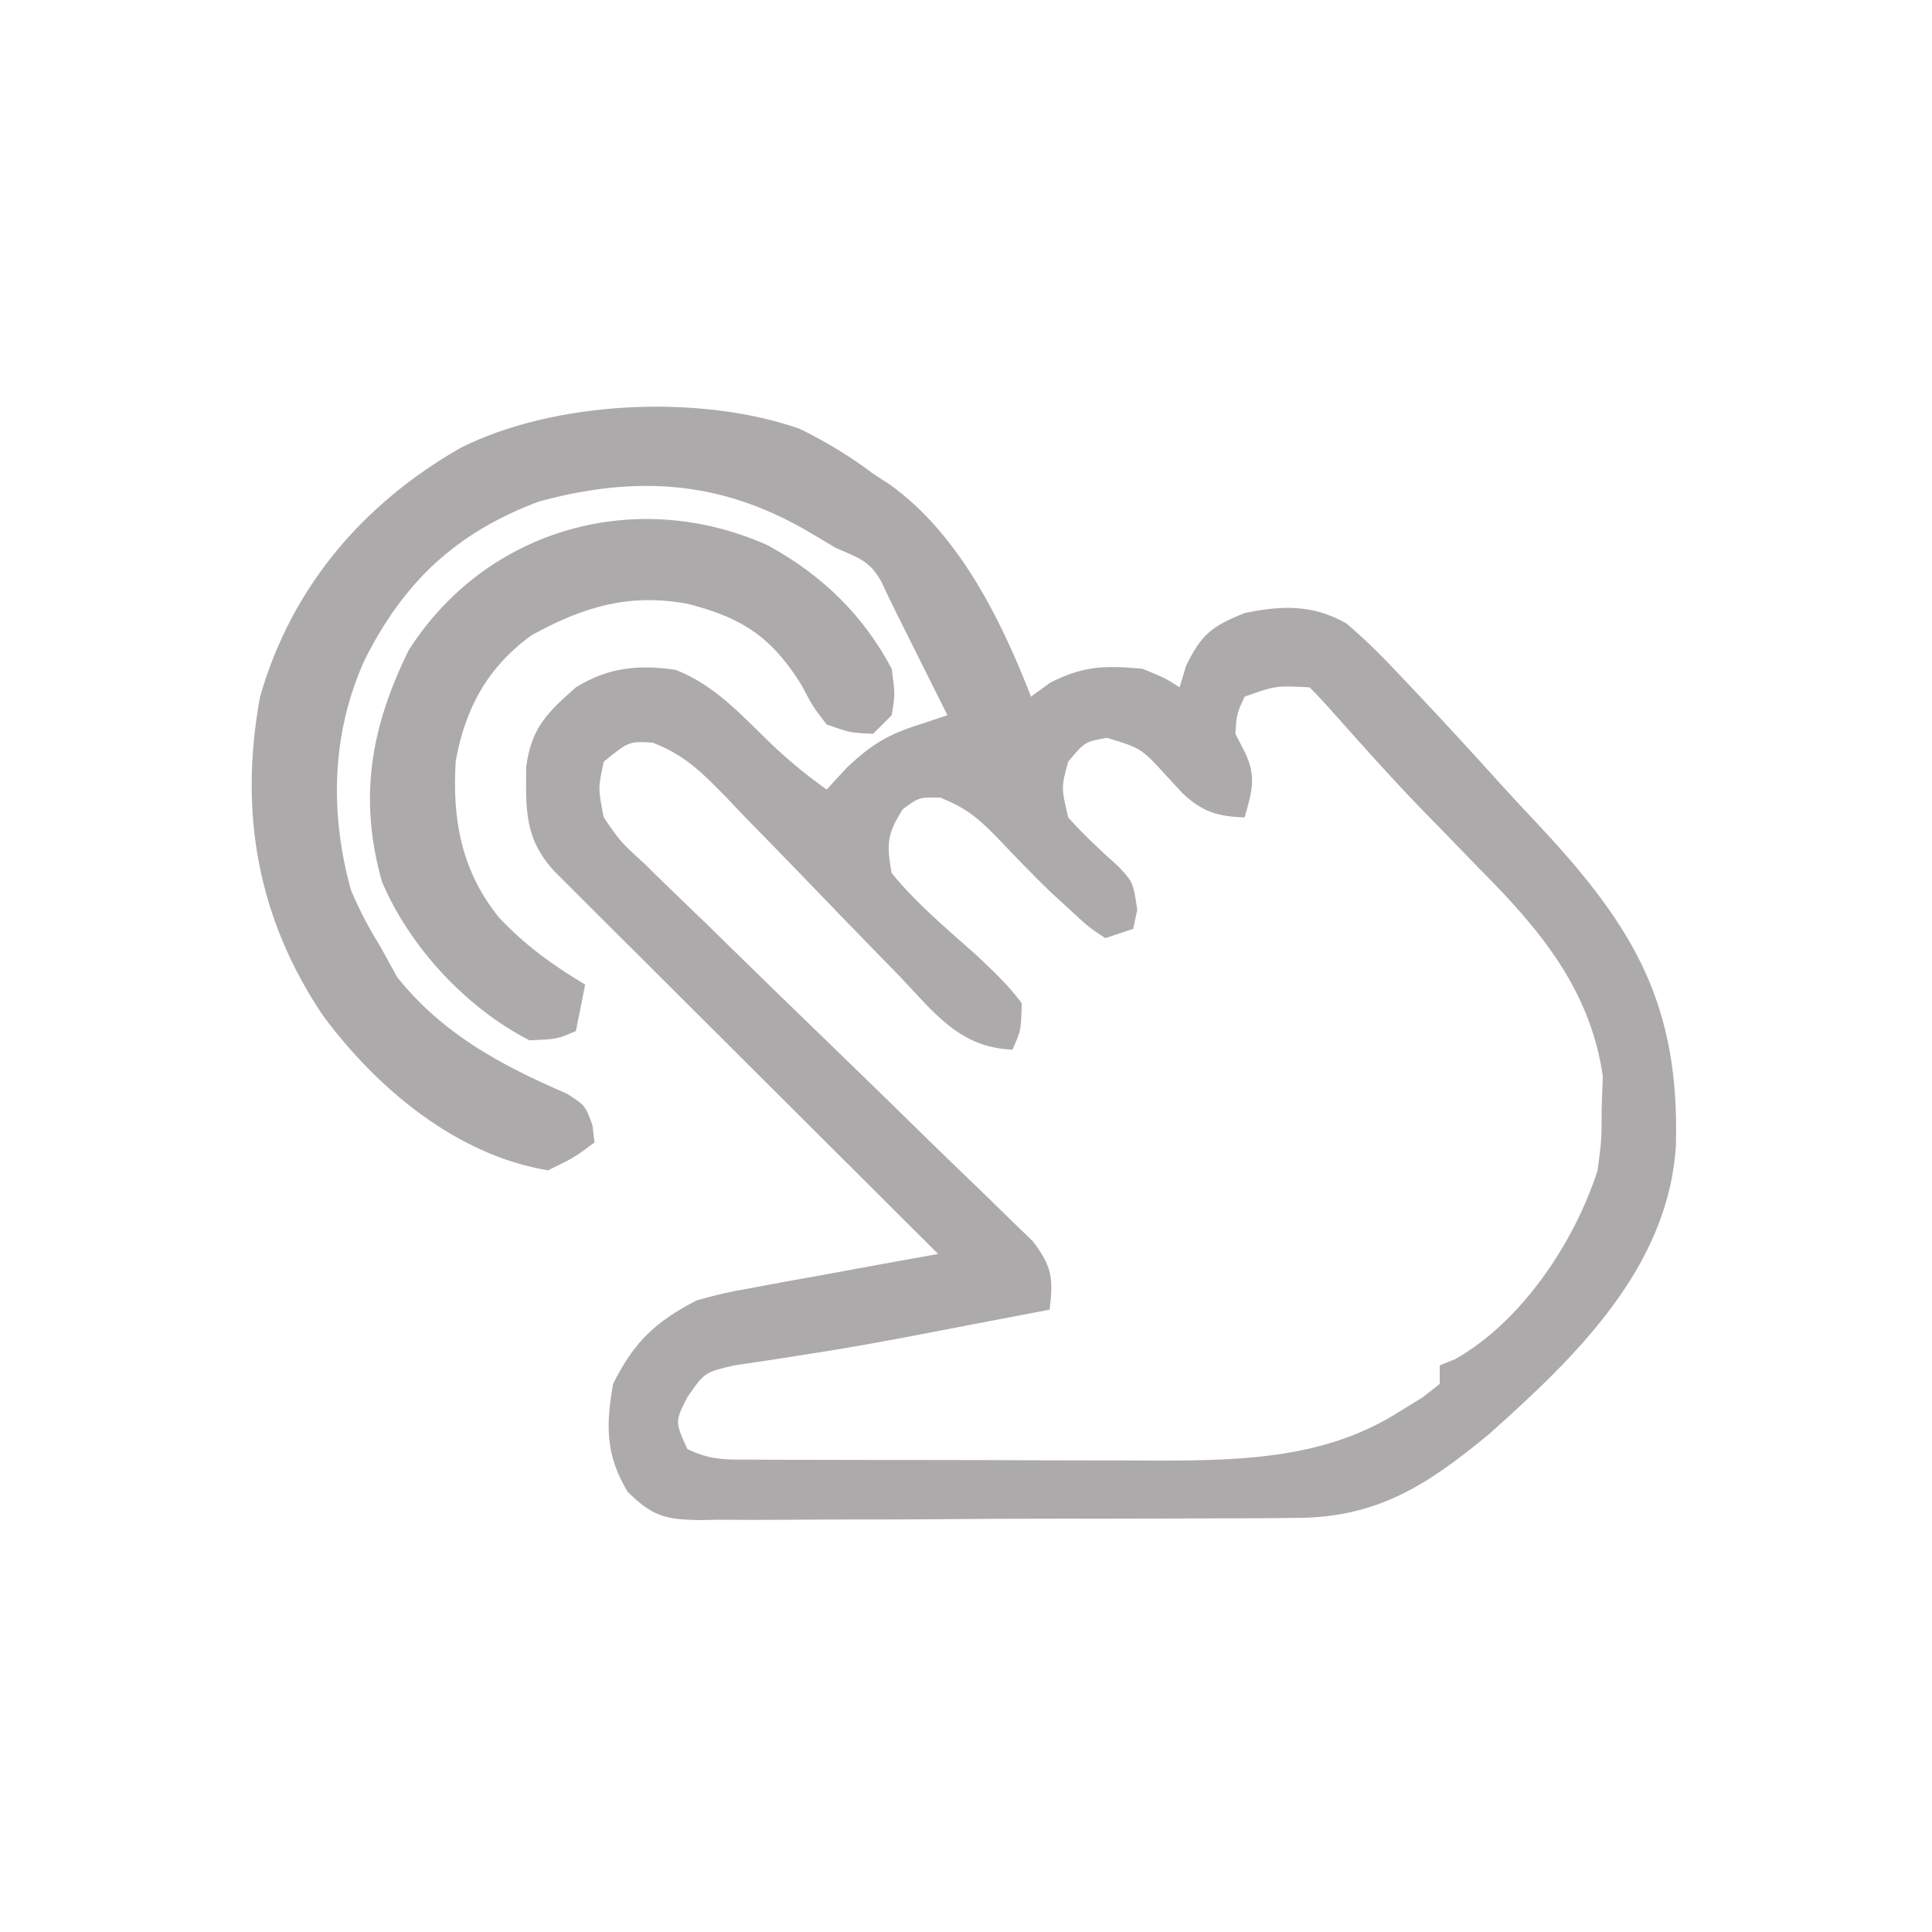 <?xml version="1.0" encoding="UTF-8"?>
<svg version="1.1" xmlns="http://www.w3.org/2000/svg" width="208" height="208">
<path d="M0 0 C2.868 1.412 5.348 2.912 7.898 4.832 C8.784 5.406 8.784 5.406 9.688 5.992 C17.12 11.309 21.67 20.529 24.898 28.832 C25.579 28.337 26.26 27.842 26.961 27.332 C30.567 25.491 32.893 25.468 36.898 25.832 C39.336 26.832 39.336 26.832 40.898 27.832 C41.125 27.069 41.352 26.306 41.586 25.52 C43.261 22.089 44.361 21.262 47.898 19.832 C51.859 19.008 55.255 18.888 58.836 20.945 C61.025 22.783 62.946 24.743 64.898 26.832 C65.346 27.304 65.793 27.776 66.254 28.262 C69.347 31.529 72.382 34.845 75.398 38.183 C76.822 39.748 78.264 41.295 79.715 42.836 C89.967 53.821 94.757 62.155 94.324 77.25 C93.455 90.371 83.5 99.95 74.176 108.258 C67.496 113.769 62.09 117.29 53.212 117.252 C52.467 117.26 51.721 117.269 50.953 117.278 C48.505 117.301 46.058 117.302 43.609 117.301 C41.901 117.308 40.193 117.316 38.485 117.324 C34.912 117.337 31.34 117.339 27.768 117.333 C23.19 117.327 18.613 117.358 14.035 117.398 C10.511 117.424 6.987 117.427 3.462 117.423 C1.774 117.425 0.086 117.435 -1.602 117.452 C-3.96 117.475 -6.316 117.465 -8.674 117.447 C-9.371 117.461 -10.067 117.474 -10.784 117.487 C-14.486 117.423 -15.854 117.076 -18.533 114.434 C-20.912 110.487 -20.882 107.304 -20.102 102.832 C-17.827 98.282 -15.558 96.144 -11.102 93.832 C-8.147 93.032 -8.147 93.032 -4.926 92.445 C-3.769 92.229 -2.612 92.013 -1.42 91.791 C-0.222 91.578 0.976 91.364 2.211 91.145 C4.037 90.807 4.037 90.807 5.9 90.463 C8.898 89.91 11.897 89.367 14.898 88.832 C14.362 88.298 13.825 87.763 13.273 87.213 C8.223 82.183 3.175 77.151 -1.869 72.116 C-4.463 69.528 -7.058 66.94 -9.655 64.354 C-12.159 61.86 -14.662 59.364 -17.163 56.866 C-18.584 55.447 -20.008 54.031 -21.432 52.615 C-22.293 51.754 -23.154 50.893 -24.041 50.006 C-24.802 49.247 -25.564 48.487 -26.349 47.705 C-29.643 44.185 -29.496 41.035 -29.449 36.379 C-28.875 32.172 -27.255 30.635 -24.102 27.832 C-20.668 25.698 -17.372 25.351 -13.355 25.953 C-9.301 27.534 -6.47 30.602 -3.398 33.605 C-1.391 35.552 0.624 37.215 2.898 38.832 C3.62 38.048 4.342 37.265 5.086 36.457 C7.77 33.952 9.463 32.917 12.898 31.832 C13.888 31.502 14.878 31.172 15.898 30.832 C15.489 30.012 15.079 29.192 14.656 28.348 C9.898 18.832 9.898 18.832 8.809 16.504 C7.557 14.205 6.296 13.869 3.898 12.832 C2.785 12.172 1.671 11.512 0.523 10.832 C-8.846 5.481 -17.859 5.051 -28.102 7.832 C-36.989 11.167 -42.667 16.496 -46.882 24.964 C-50.412 32.795 -50.615 41.379 -48.324 49.633 C-47.401 51.84 -46.36 53.8 -45.102 55.832 C-44.524 56.884 -43.947 57.936 -43.352 59.02 C-38.455 65.141 -32.22 68.496 -25.105 71.559 C-23.102 72.832 -23.102 72.832 -22.316 74.98 C-22.21 75.897 -22.21 75.897 -22.102 76.832 C-24.25 78.438 -24.25 78.438 -27.102 79.832 C-36.977 78.205 -45.574 70.971 -51.355 63.132 C-58.399 52.641 -60.39 41.255 -58.102 28.832 C-54.715 17.04 -47.022 8.058 -36.531 2.059 C-26.415 -3.048 -10.783 -3.777 0 0 Z M47.898 28.832 C47.045 30.659 47.045 30.659 46.898 32.832 C47.393 33.791 47.393 33.791 47.898 34.77 C49.209 37.472 48.685 39.002 47.898 41.832 C44.991 41.744 43.304 41.216 41.184 39.207 C40.594 38.568 40.005 37.928 39.398 37.27 C36.765 34.39 36.765 34.39 33.086 33.27 C30.708 33.683 30.708 33.683 28.898 35.832 C28.145 38.616 28.145 38.616 28.898 41.832 C30.598 43.757 32.437 45.43 34.34 47.152 C35.898 48.832 35.898 48.832 36.336 51.77 C36.192 52.45 36.047 53.131 35.898 53.832 C34.908 54.162 33.918 54.492 32.898 54.832 C31.102 53.645 31.102 53.645 29.148 51.832 C28.446 51.19 27.743 50.548 27.02 49.887 C25.027 47.957 23.119 45.969 21.211 43.957 C19.113 41.835 17.957 40.856 15.148 39.707 C12.863 39.654 12.863 39.654 11.086 40.957 C9.399 43.621 9.325 44.694 9.898 47.832 C12.578 51.122 15.851 53.842 19.01 56.66 C20.789 58.322 22.44 59.882 23.898 61.832 C23.832 64.77 23.832 64.77 22.898 66.832 C17.223 66.633 14.469 62.844 10.805 58.988 C10.136 58.304 9.466 57.62 8.777 56.915 C5.918 53.99 3.083 51.043 0.246 48.097 C-1.831 45.949 -3.919 43.812 -6.008 41.676 C-6.644 41.006 -7.281 40.336 -7.937 39.646 C-10.511 37.015 -12.389 35.104 -15.857 33.779 C-18.391 33.639 -18.391 33.639 -21.102 35.832 C-21.72 38.704 -21.72 38.704 -21.102 41.832 C-19.299 44.468 -19.299 44.468 -16.695 46.84 C-16.227 47.301 -15.759 47.762 -15.277 48.237 C-14.262 49.233 -13.24 50.221 -12.212 51.203 C-10.585 52.758 -8.977 54.331 -7.373 55.909 C-3.966 59.255 -0.535 62.575 2.898 65.895 C6.877 69.745 10.845 73.606 14.794 77.487 C16.379 79.036 17.979 80.568 19.58 82.101 C20.551 83.051 21.522 84.002 22.492 84.953 C23.771 86.189 23.771 86.189 25.076 87.449 C27.17 90.187 27.32 91.468 26.898 94.832 C24.68 95.256 22.461 95.679 20.242 96.101 C18.337 96.465 16.432 96.832 14.528 97.201 C10.043 98.067 5.564 98.904 1.047 99.59 C0.32 99.706 -0.406 99.822 -1.154 99.942 C-3.116 100.252 -5.082 100.541 -7.047 100.828 C-10.255 101.582 -10.255 101.582 -12.094 104.242 C-13.439 106.884 -13.439 106.884 -12.102 109.832 C-9.485 111.14 -7.547 110.966 -4.617 110.977 C-2.894 110.987 -2.894 110.987 -1.136 110.997 C0.113 110.998 1.362 110.999 2.648 111 C3.931 111.003 5.214 111.007 6.536 111.01 C9.26 111.016 11.984 111.018 14.708 111.017 C18.173 111.017 21.638 111.031 25.103 111.048 C28.431 111.062 31.758 111.061 35.086 111.062 C36.319 111.07 37.551 111.077 38.821 111.084 C47.873 111.061 56.685 110.809 64.523 105.832 C65.361 105.316 66.199 104.801 67.062 104.27 C67.668 103.795 68.274 103.321 68.898 102.832 C68.898 102.172 68.898 101.512 68.898 100.832 C69.455 100.605 70.012 100.378 70.586 100.145 C77.753 96.077 83.389 87.603 85.898 79.832 C86.326 76.592 86.326 76.592 86.336 73.145 C86.376 72.006 86.416 70.868 86.457 69.695 C85.103 60.328 79.646 53.847 73.148 47.332 C71.724 45.864 70.301 44.395 68.879 42.926 C68.196 42.227 67.513 41.528 66.81 40.809 C63.576 37.465 60.495 33.994 57.402 30.52 C56.588 29.605 55.764 28.698 54.898 27.832 C51.266 27.641 51.266 27.641 47.898 28.832 Z " fill="#ADAAAB" transform="translate(86.102,46.168)"/>
<path d="M0 0 C5.785 3.198 10.165 7.392 13.289 13.266 C13.664 16.016 13.664 16.016 13.289 18.266 C12.629 18.926 11.969 19.586 11.289 20.266 C8.836 20.16 8.836 20.16 6.289 19.266 C4.805 17.34 4.805 17.34 3.539 14.953 C0.345 9.823 -2.883 7.737 -8.711 6.266 C-14.995 5.119 -19.933 6.594 -25.473 9.652 C-30.186 13.049 -32.631 17.526 -33.648 23.203 C-34.045 29.525 -33.013 35.101 -28.961 40.078 C-26.167 43.037 -23.2 45.189 -19.711 47.266 C-20.041 48.916 -20.371 50.566 -20.711 52.266 C-22.711 53.141 -22.711 53.141 -25.711 53.266 C-32.503 49.798 -38.619 43.203 -41.59 36.191 C-44.133 27.14 -42.783 19.555 -38.711 11.266 C-30.294 -1.908 -14.091 -6.352 0 0 Z " fill="#ADAAAB" transform="translate(82.711,58.734)"/>
</svg>
